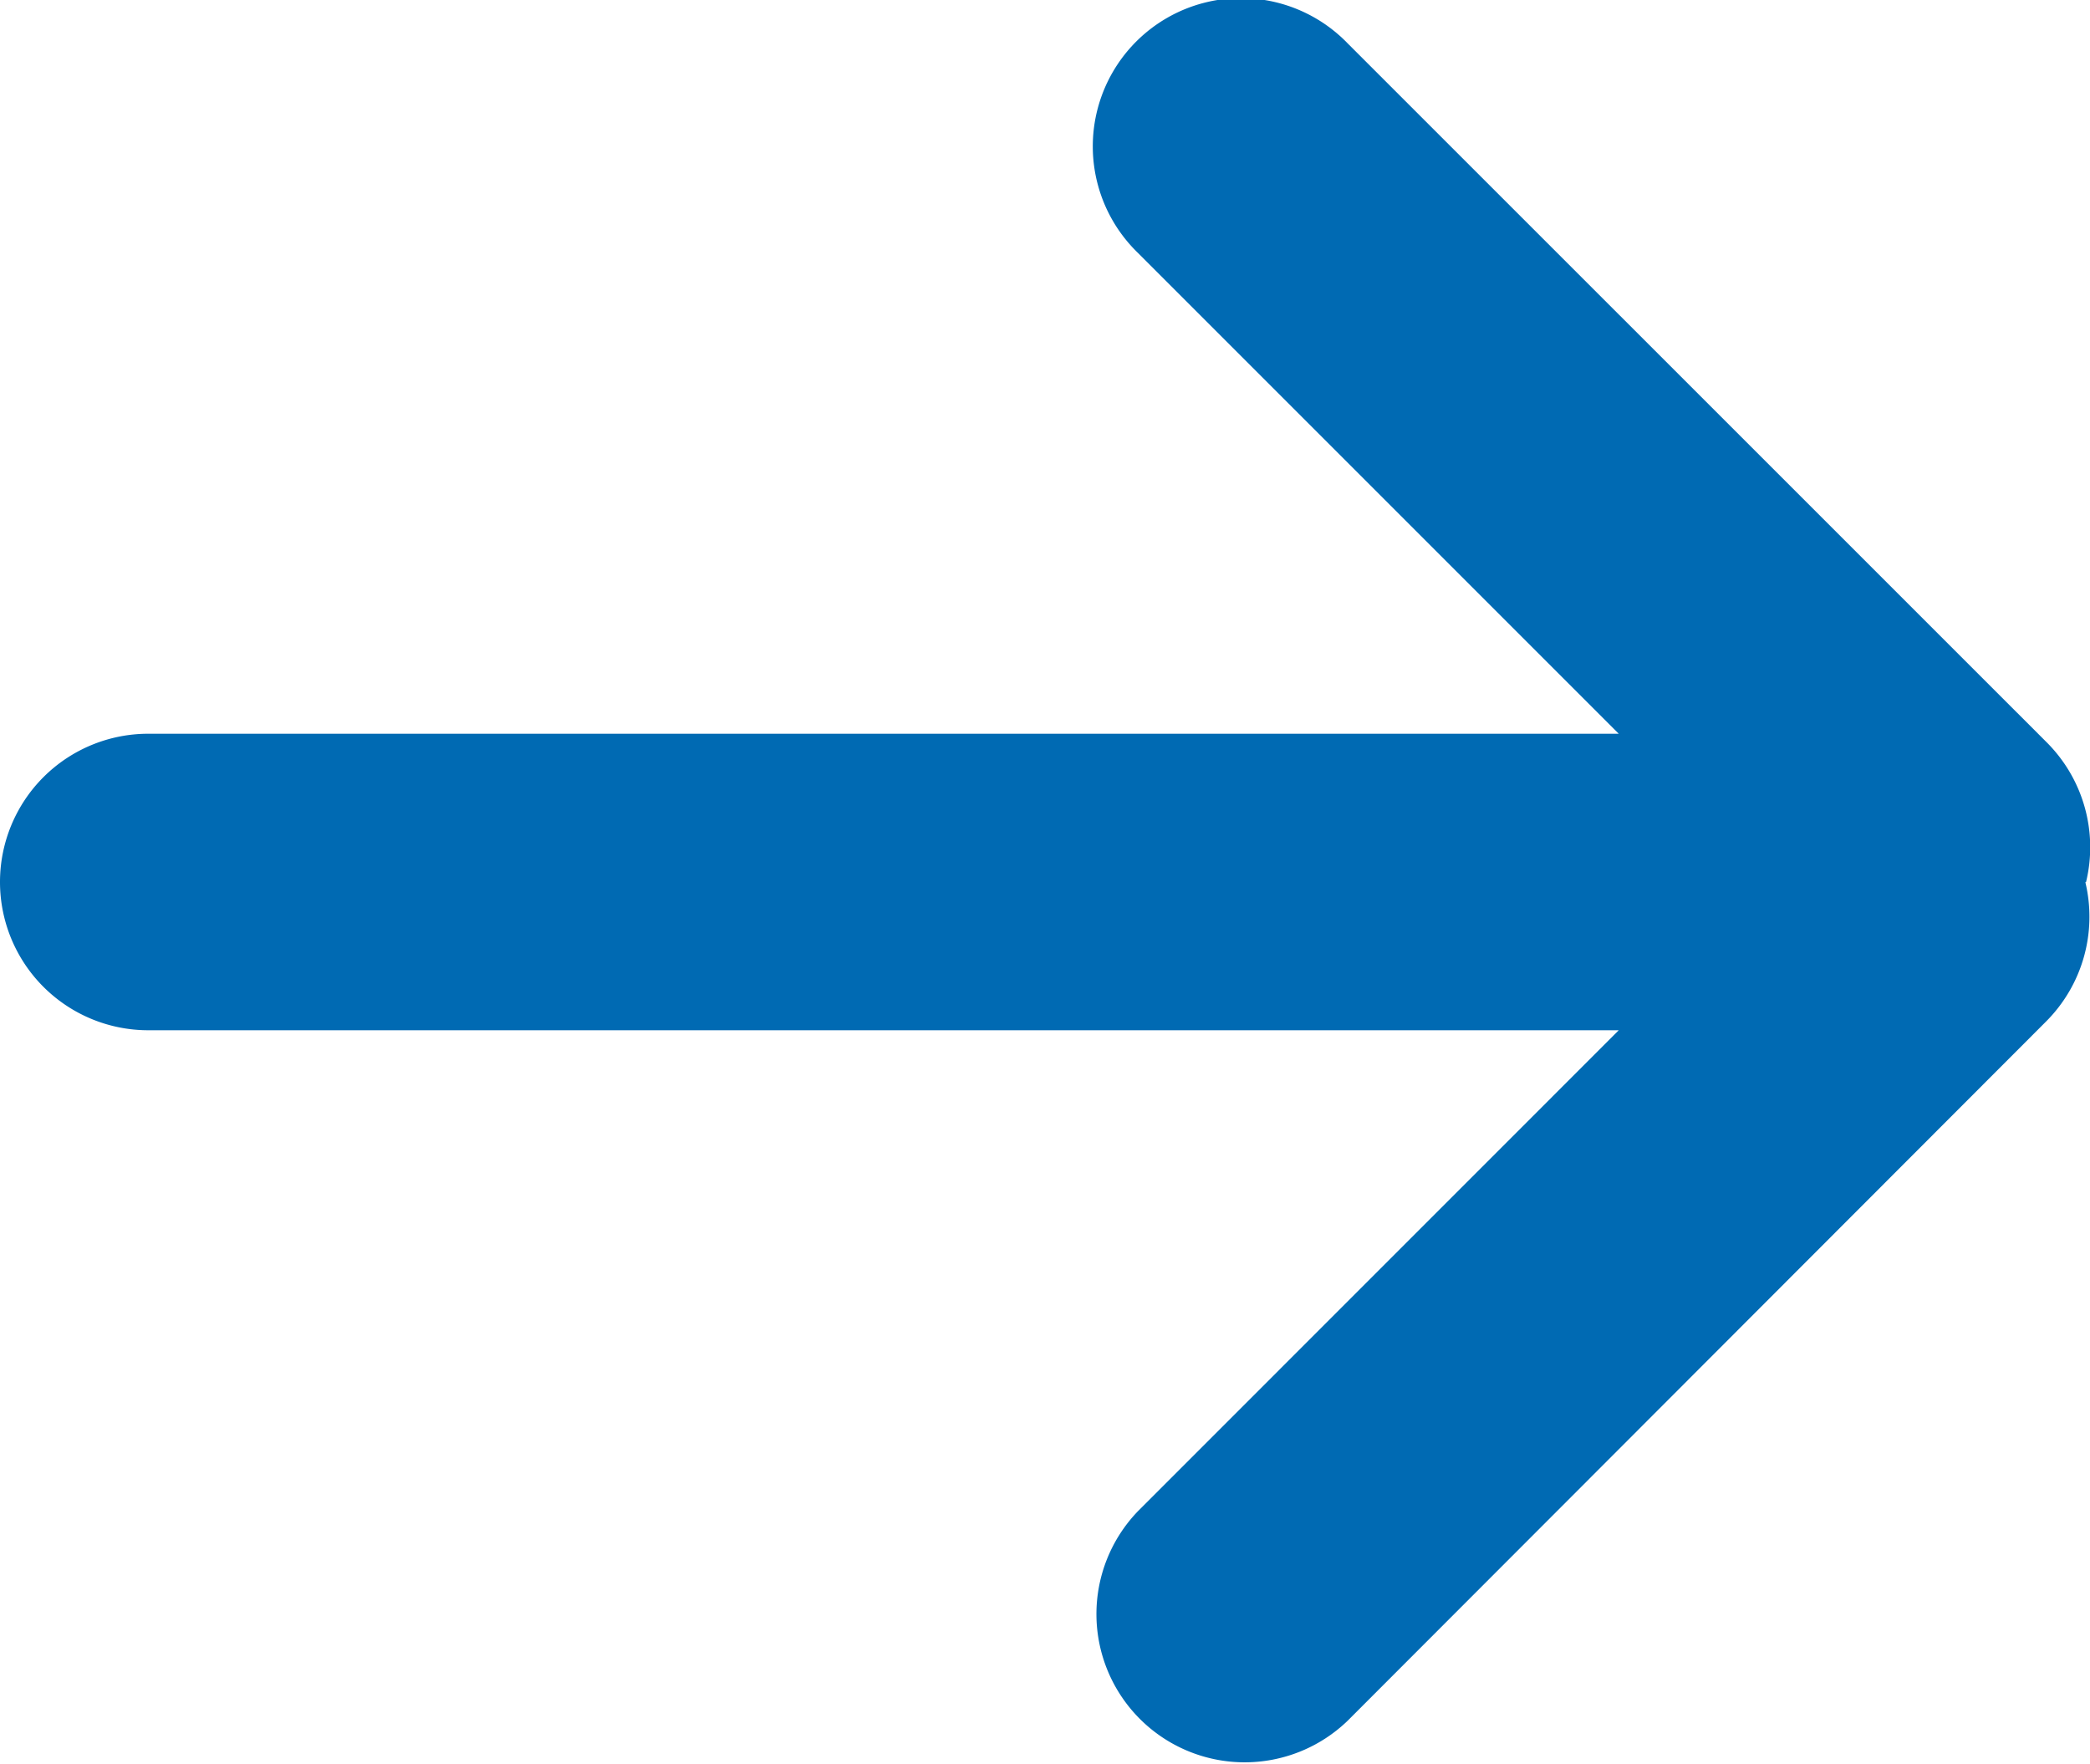 <svg xmlns="http://www.w3.org/2000/svg" width="21.147" height="17.849" viewBox="0 0 21.147 17.849">
  <g id="Group_597" data-name="Group 597" transform="translate(0 17.849) rotate(-90)">
    <path id="Union_2" data-name="Union 2" d="M8.923,21.1a1.5,1.5,0,0,1-1.412-.4L.439,13.636a1.5,1.5,0,0,1,2.121-2.121l4.865,4.864V1.5a1.5,1.5,0,0,1,3,0V16.379l4.864-4.864a1.5,1.5,0,1,1,2.121,2.121l-7.07,7.071a1.5,1.5,0,0,1-1.416.4Z" fill="#006ab3"/>
  </g>
</svg>
